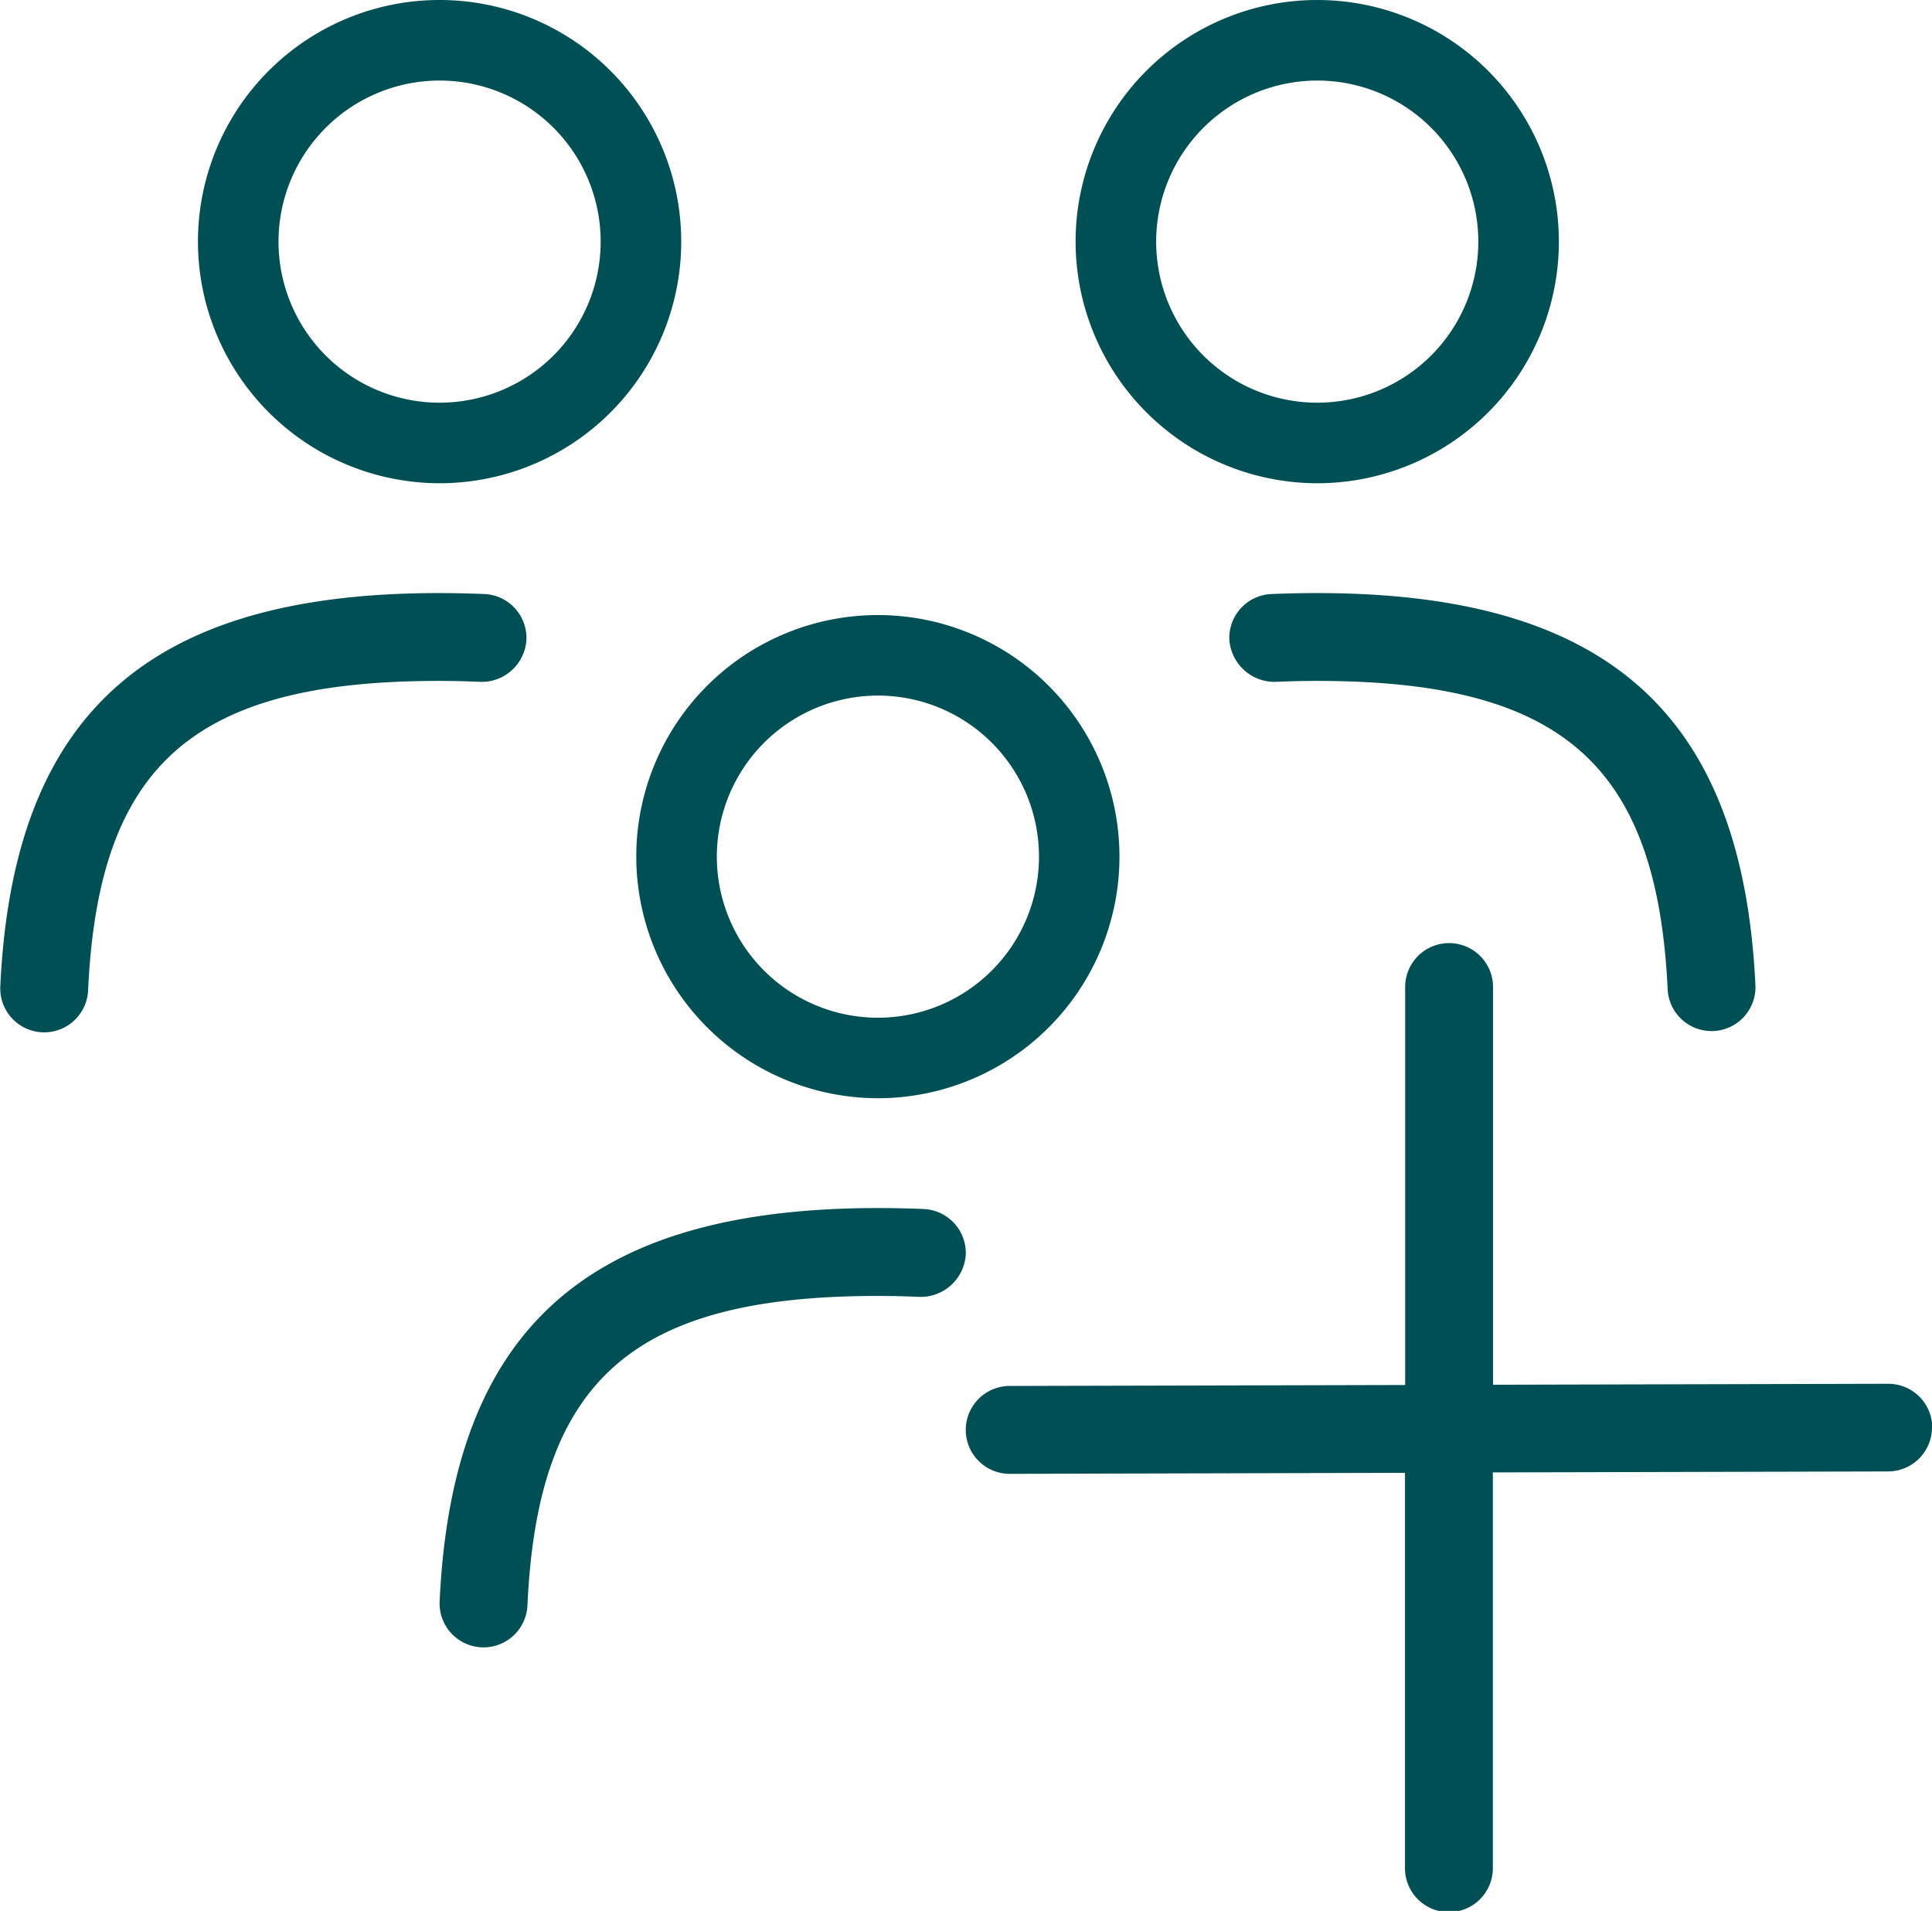 <svg xmlns="http://www.w3.org/2000/svg" width="44.271" height="43.791" viewBox="0 0 44.271 43.791"><path id="Trazado_237" data-name="Trazado 237" d="M528.174,386.2a1.009,1.009,0,0,1-1,1.008l-9.063.022v9.038a1.007,1.007,0,1,1-2.013,0V387.24l-9.058.023h0a1.007,1.007,0,0,1,0-2.014l9.062-.022v-9.088a1.007,1.007,0,1,1,2.013,0v9.082l9.059-.022h0a1.007,1.007,0,0,1,1.006,1.005m-33.263-17.09c-.31-.014-.632-.022-.964-.022-5.615,0-7.794,1.923-8.031,7.093a1.007,1.007,0,0,1-2.012-.093c.29-6.233,3.387-9.013,10.043-9.013.362,0,.711.008,1.049.022a1.008,1.008,0,0,1,.964,1.049,1.028,1.028,0,0,1-1.049.964m19.17-2.035c6.658,0,9.754,2.78,10.042,9.013a1.007,1.007,0,0,1-2.011.093c-.24-5.17-2.416-7.093-8.031-7.093-.332,0-.655.008-.965.022a1.04,1.04,0,0,1-1.049-.964,1.006,1.006,0,0,1,.965-1.049c.338-.014.686-.022,1.049-.022m-8.054,15.164a1.036,1.036,0,0,1-1.049.965c-.31-.014-.632-.022-.964-.022-5.615,0-7.794,1.922-8.031,7.093a1.007,1.007,0,0,1-2.012-.093c.29-6.233,3.387-9.014,10.043-9.014.362,0,.711.008,1.049.022a1.009,1.009,0,0,1,.964,1.049m8.054-17.681a5.537,5.537,0,1,0-5.537-5.537,5.543,5.543,0,0,0,5.537,5.537m0-9.228a3.691,3.691,0,1,1-3.691,3.691,3.695,3.695,0,0,1,3.691-3.691m-10.067,23.321a5.536,5.536,0,1,0-5.537-5.536,5.544,5.544,0,0,0,5.537,5.536m0-9.227a3.691,3.691,0,1,1-3.691,3.691,3.694,3.694,0,0,1,3.691-3.691m-10.044-4.866a5.537,5.537,0,1,0-5.537-5.537,5.543,5.543,0,0,0,5.537,5.537m0-9.228a3.691,3.691,0,1,1-3.691,3.691,3.694,3.694,0,0,1,3.691-3.691" transform="translate(-483.903 -353.488)" fill="#004f54"></path></svg>